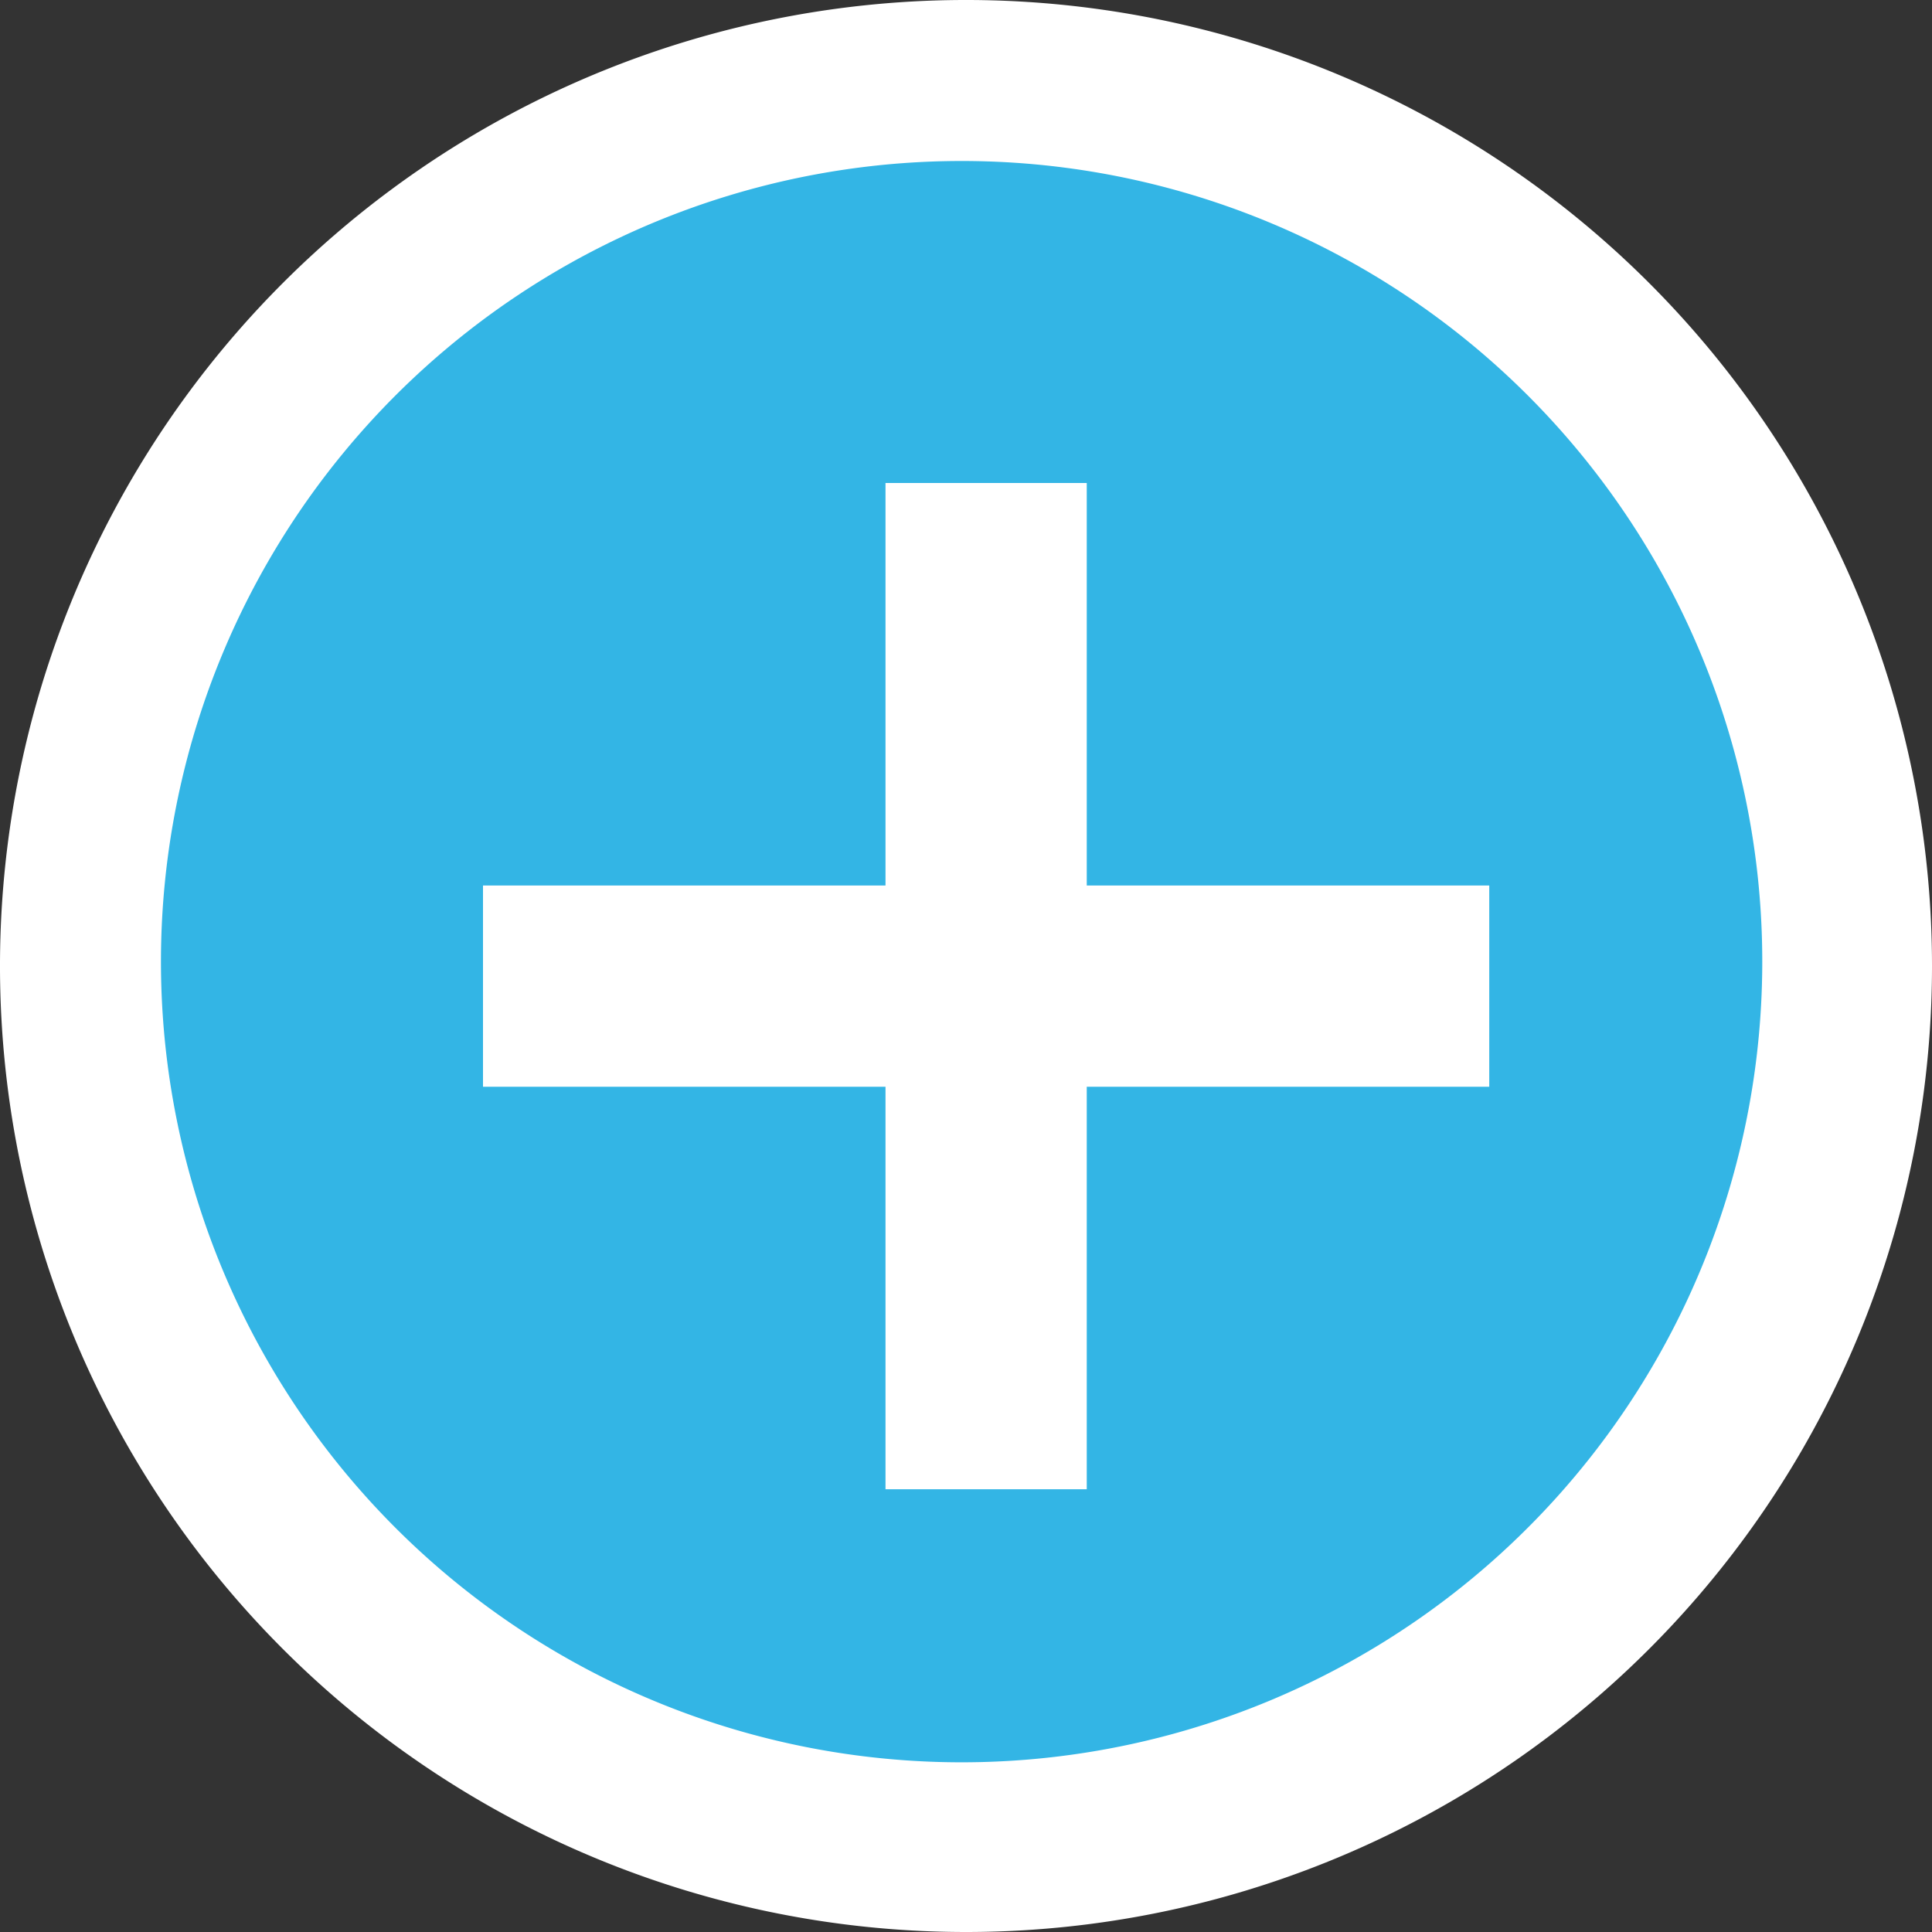<svg id="Create" xmlns="http://www.w3.org/2000/svg" width="48" height="48" viewBox="0 0 48 48">
  <rect x="0" y="0" width="48" height="48" fill="#333333" stroke="none"/>
  <path id="Path_663" data-name="Path 663" d="M24,48A24,24,0,1,1,48,24,24,24,0,0,1,24,48Z" fill="#fff"/>
  <path id="Path_664" data-name="Path 664" d="M57.928,38.049A19.892,19.892,0,1,1,38.034,18.16h0A19.887,19.887,0,0,1,57.928,38.042Z" transform="translate(-14.145 -14.16)" fill="#33b5e5"/>
  <g id="Group_229" data-name="Group 229" transform="translate(10.324 10.676)">
    <rect id="Rectangle_805" data-name="Rectangle 805" width="5" height="25" transform="translate(26.676 11.324) rotate(90)" fill="#fff"/>
    <rect id="Rectangle_806" data-name="Rectangle 806" width="5" height="25" transform="translate(11.676 1.324)" fill="#fff"/>
  </g>
</svg>
